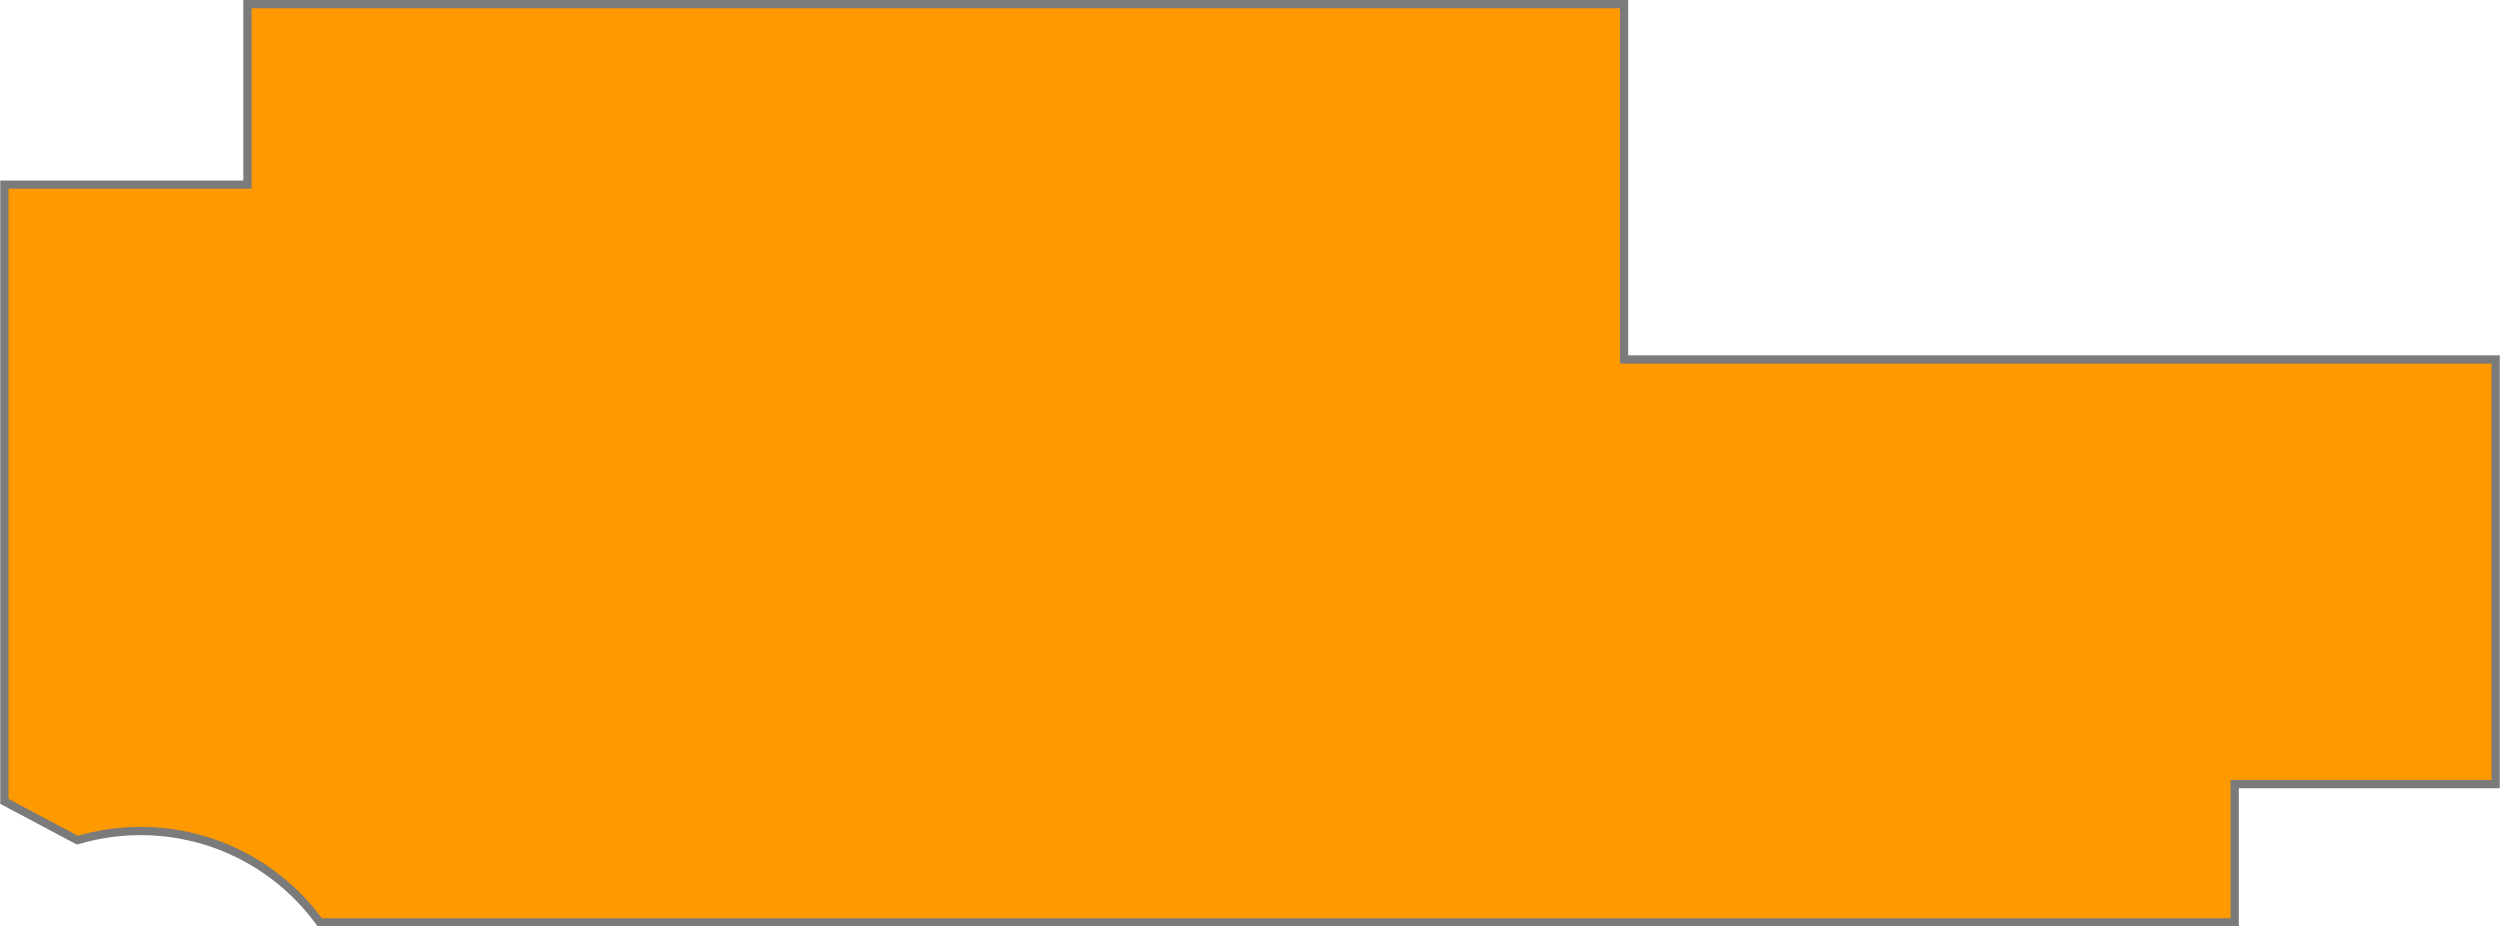 <?xml version="1.0" encoding="UTF-8"?> <svg xmlns="http://www.w3.org/2000/svg" width="5734" height="2125" viewBox="0 0 5734 2125" fill="none"><path d="M1497.03 2115.55H5125.5V1798.5H5724V824.5H3725V9.5H567.5V423.5H10.031V1155.5V1838.05L177.52 1927.04L177.693 1927.03C223.598 1913.4 272.203 1906.05 322.533 1906.05C491.534 1906.05 641.232 1988.6 733.582 2115.55H1430.03H1497.03Z" fill="#FF9900" stroke="#7B7B7B" stroke-width="18.898" stroke-miterlimit="22.926"></path></svg> 